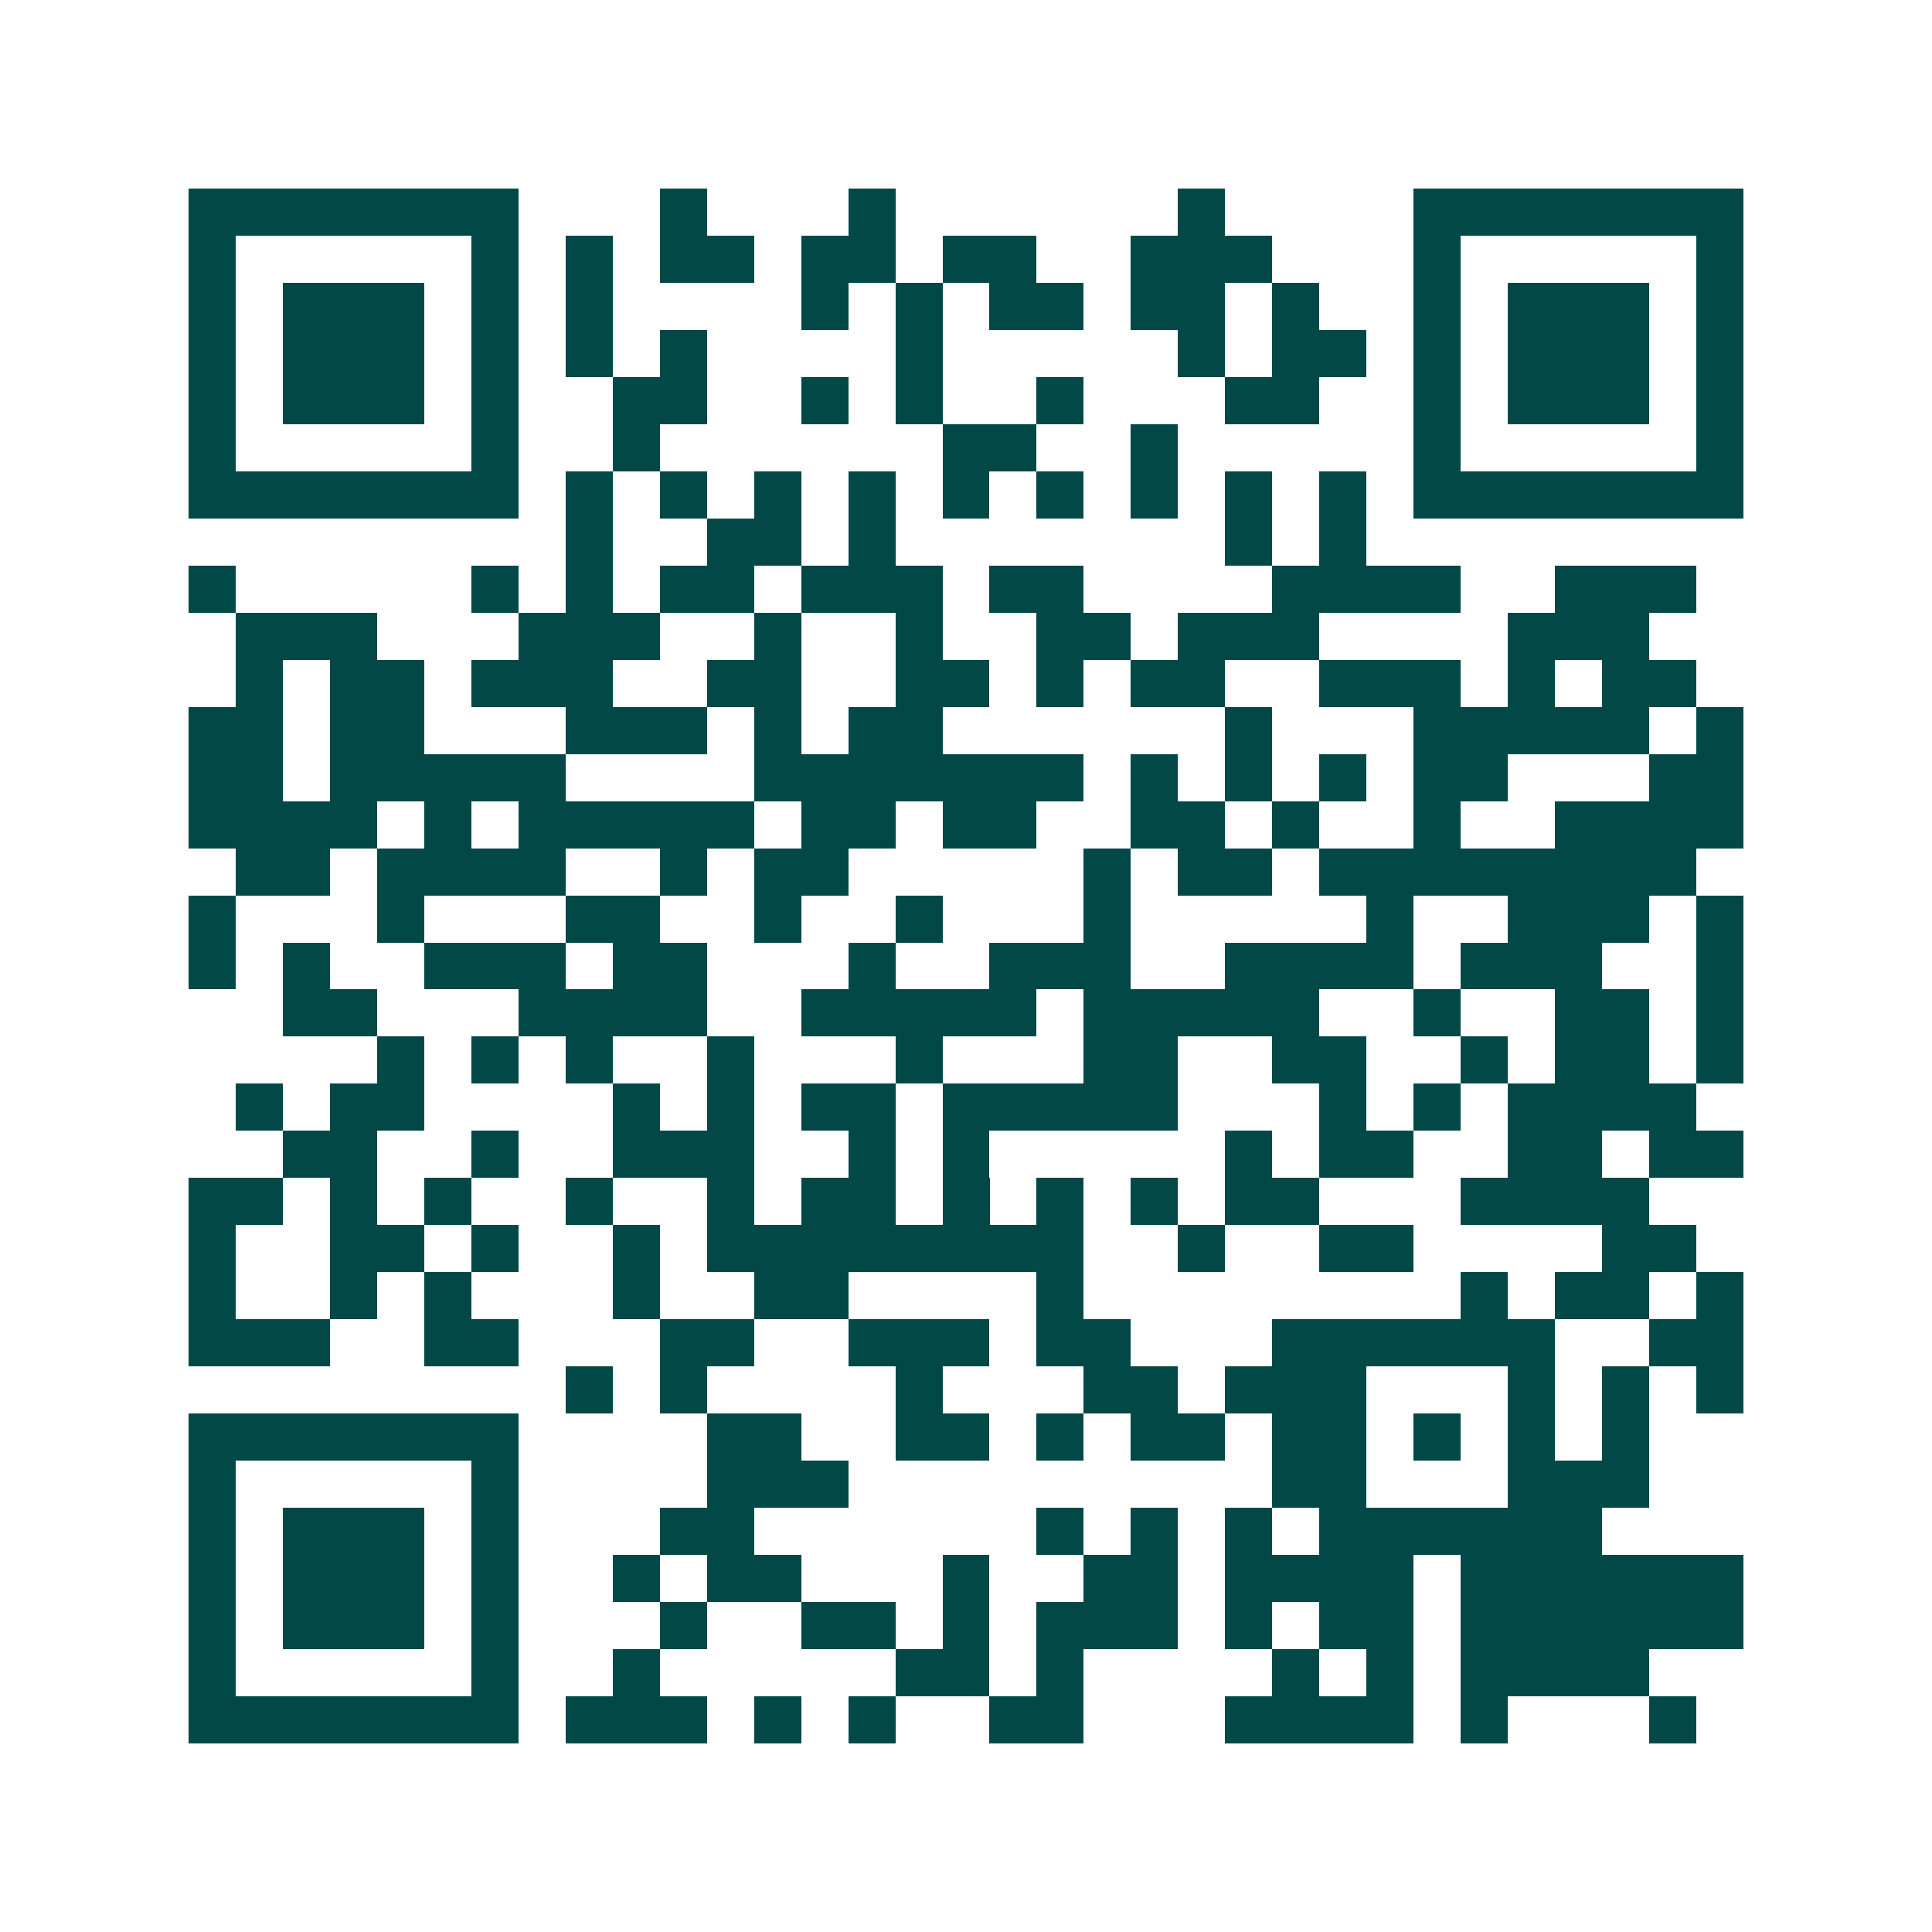 <svg xmlns="http://www.w3.org/2000/svg" width="200" height="200" viewBox="0 0 41 41" shape-rendering="crispEdges"><path fill="#ffffff" d="M0 0h41v41H0z"/><path stroke="#014847" d="M4 4.5h7m3 0h1m3 0h1m6 0h1m4 0h7M4 5.5h1m5 0h1m1 0h1m1 0h2m1 0h2m1 0h2m2 0h3m3 0h1m5 0h1M4 6.5h1m1 0h3m1 0h1m1 0h1m4 0h1m1 0h1m1 0h2m1 0h2m1 0h1m2 0h1m1 0h3m1 0h1M4 7.5h1m1 0h3m1 0h1m1 0h1m1 0h1m4 0h1m5 0h1m1 0h2m1 0h1m1 0h3m1 0h1M4 8.5h1m1 0h3m1 0h1m2 0h2m2 0h1m1 0h1m2 0h1m3 0h2m2 0h1m1 0h3m1 0h1M4 9.5h1m5 0h1m2 0h1m6 0h2m2 0h1m5 0h1m5 0h1M4 10.5h7m1 0h1m1 0h1m1 0h1m1 0h1m1 0h1m1 0h1m1 0h1m1 0h1m1 0h1m1 0h7M12 11.5h1m2 0h2m1 0h1m7 0h1m1 0h1M4 12.5h1m5 0h1m1 0h1m1 0h2m1 0h3m1 0h2m4 0h4m2 0h3M5 13.5h3m3 0h3m2 0h1m2 0h1m2 0h2m1 0h3m4 0h3M5 14.5h1m1 0h2m1 0h3m2 0h2m2 0h2m1 0h1m1 0h2m2 0h3m1 0h1m1 0h2M4 15.5h2m1 0h2m3 0h3m1 0h1m1 0h2m6 0h1m3 0h5m1 0h1M4 16.5h2m1 0h5m4 0h7m1 0h1m1 0h1m1 0h1m1 0h2m3 0h2M4 17.5h4m1 0h1m1 0h5m1 0h2m1 0h2m2 0h2m1 0h1m2 0h1m2 0h4M5 18.5h2m1 0h4m2 0h1m1 0h2m5 0h1m1 0h2m1 0h8M4 19.5h1m3 0h1m3 0h2m2 0h1m2 0h1m3 0h1m5 0h1m2 0h3m1 0h1M4 20.5h1m1 0h1m2 0h3m1 0h2m3 0h1m2 0h3m2 0h4m1 0h3m2 0h1M6 21.5h2m3 0h4m2 0h5m1 0h5m2 0h1m2 0h2m1 0h1M8 22.5h1m1 0h1m1 0h1m2 0h1m3 0h1m3 0h2m2 0h2m2 0h1m1 0h2m1 0h1M5 23.5h1m1 0h2m4 0h1m1 0h1m1 0h2m1 0h5m3 0h1m1 0h1m1 0h4M6 24.5h2m2 0h1m2 0h3m2 0h1m1 0h1m5 0h1m1 0h2m2 0h2m1 0h2M4 25.5h2m1 0h1m1 0h1m2 0h1m2 0h1m1 0h2m1 0h1m1 0h1m1 0h1m1 0h2m3 0h4M4 26.5h1m2 0h2m1 0h1m2 0h1m1 0h8m2 0h1m2 0h2m4 0h2M4 27.5h1m2 0h1m1 0h1m3 0h1m2 0h2m4 0h1m8 0h1m1 0h2m1 0h1M4 28.5h3m2 0h2m3 0h2m2 0h3m1 0h2m3 0h6m2 0h2M12 29.5h1m1 0h1m4 0h1m3 0h2m1 0h3m3 0h1m1 0h1m1 0h1M4 30.5h7m4 0h2m2 0h2m1 0h1m1 0h2m1 0h2m1 0h1m1 0h1m1 0h1M4 31.5h1m5 0h1m4 0h3m9 0h2m3 0h3M4 32.5h1m1 0h3m1 0h1m3 0h2m6 0h1m1 0h1m1 0h1m1 0h6M4 33.5h1m1 0h3m1 0h1m2 0h1m1 0h2m3 0h1m2 0h2m1 0h4m1 0h6M4 34.5h1m1 0h3m1 0h1m3 0h1m2 0h2m1 0h1m1 0h3m1 0h1m1 0h2m1 0h6M4 35.5h1m5 0h1m2 0h1m5 0h2m1 0h1m4 0h1m1 0h1m1 0h4M4 36.5h7m1 0h3m1 0h1m1 0h1m2 0h2m3 0h4m1 0h1m3 0h1"/></svg>
